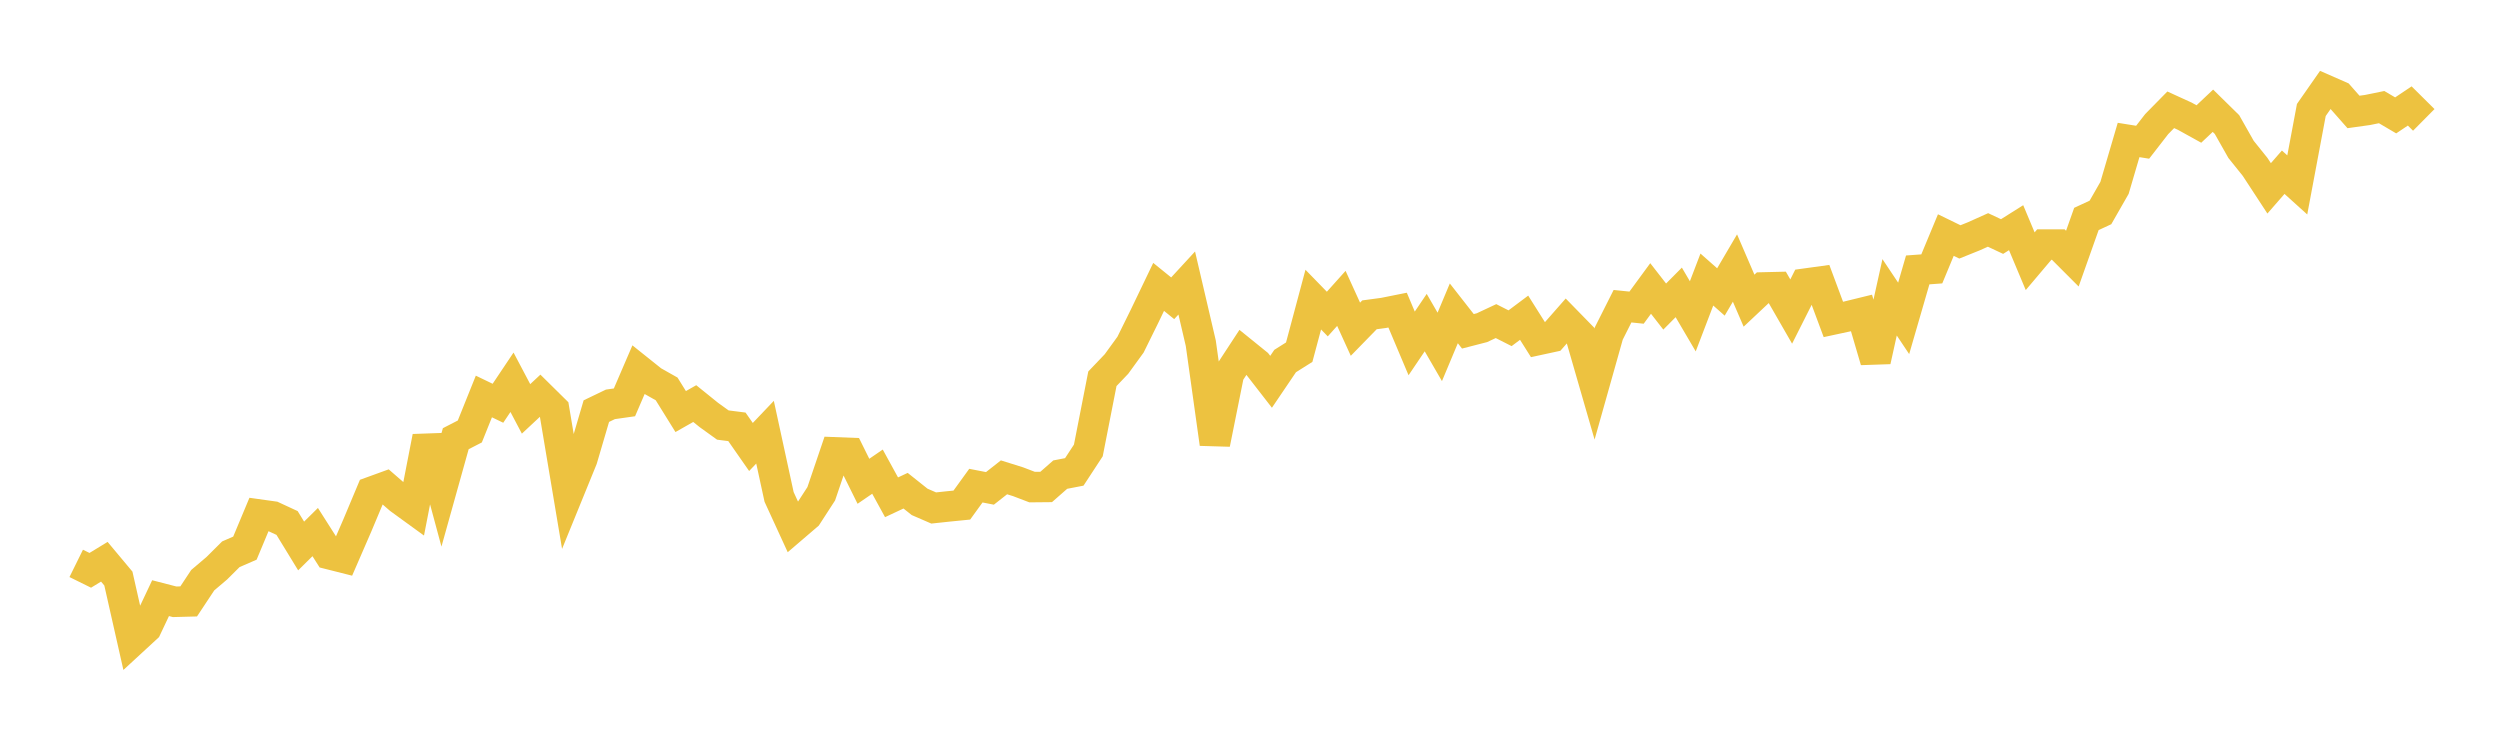 <svg width="164" height="48" xmlns="http://www.w3.org/2000/svg" xmlns:xlink="http://www.w3.org/1999/xlink"><path fill="none" stroke="rgb(237,194,64)" stroke-width="2" d="M5,36.958L5.922,37.413L6.844,36.851L7.766,37.954L8.689,42.041L9.611,41.191L10.533,39.239L11.455,39.477L12.377,39.453L13.299,38.06L14.222,37.277L15.144,36.359L16.066,35.958L16.988,33.752L17.91,33.881L18.832,34.308L19.754,35.816L20.677,34.904L21.599,36.354L22.521,36.587L23.443,34.463L24.365,32.265L25.287,31.93L26.21,32.731L27.132,33.401L28.054,28.66L28.976,32.079L29.898,28.779L30.82,28.305L31.743,26.009L32.665,26.454L33.587,25.077L34.509,26.823L35.431,25.962L36.353,26.872L37.275,32.369L38.198,30.105L39.12,26.97L40.042,26.526L40.964,26.395L41.886,24.255L42.808,24.992L43.731,25.513L44.653,26.998L45.575,26.475L46.497,27.219L47.419,27.883L48.341,28L49.263,29.322L50.186,28.352L51.108,32.597L52.03,34.604L52.952,33.814L53.874,32.391L54.796,29.675L55.719,29.711L56.641,31.572L57.563,30.94L58.485,32.622L59.407,32.19L60.329,32.924L61.251,33.324L62.174,33.225L63.096,33.133L64.018,31.858L64.94,32.038L65.862,31.313L66.784,31.601L67.707,31.953L68.629,31.944L69.551,31.135L70.473,30.957L71.395,29.549L72.317,24.847L73.24,23.88L74.162,22.61L75.084,20.74L76.006,18.82L76.928,19.567L77.85,18.566L78.772,22.518L79.695,29.111L80.617,24.521L81.539,23.112L82.461,23.858L83.383,25.046L84.305,23.684L85.228,23.103L86.15,19.655L87.072,20.602L87.994,19.574L88.916,21.597L89.838,20.652L90.76,20.528L91.683,20.343L92.605,22.528L93.527,21.163L94.449,22.756L95.371,20.555L96.293,21.734L97.216,21.496L98.138,21.064L99.06,21.532L99.982,20.842L100.904,22.304L101.826,22.104L102.749,21.054L103.671,21.998L104.593,25.191L105.515,21.918L106.437,20.087L107.359,20.182L108.281,18.924L109.204,20.11L110.126,19.181L111.048,20.751L111.97,18.338L112.892,19.153L113.814,17.583L114.737,19.724L115.659,18.857L116.581,18.835L117.503,20.438L118.425,18.607L119.347,18.48L120.269,20.955L121.192,20.756L122.114,20.53L123.036,23.673L123.958,19.504L124.88,20.885L125.802,17.707L126.725,17.639L127.647,15.42L128.569,15.869L129.491,15.498L130.413,15.084L131.335,15.517L132.257,14.936L133.18,17.136L134.102,16.045L135.024,16.043L135.946,16.966L136.868,14.364L137.79,13.936L138.713,12.323L139.635,9.183L140.557,9.33L141.479,8.141L142.401,7.203L143.323,7.624L144.246,8.135L145.168,7.265L146.09,8.17L147.012,9.799L147.934,10.947L148.856,12.356L149.778,11.298L150.701,12.131L151.623,7.215L152.545,5.894L153.467,6.298L154.389,7.344L155.311,7.215L156.234,7.026L157.156,7.569L158.078,6.951L159,7.865"></path></svg>